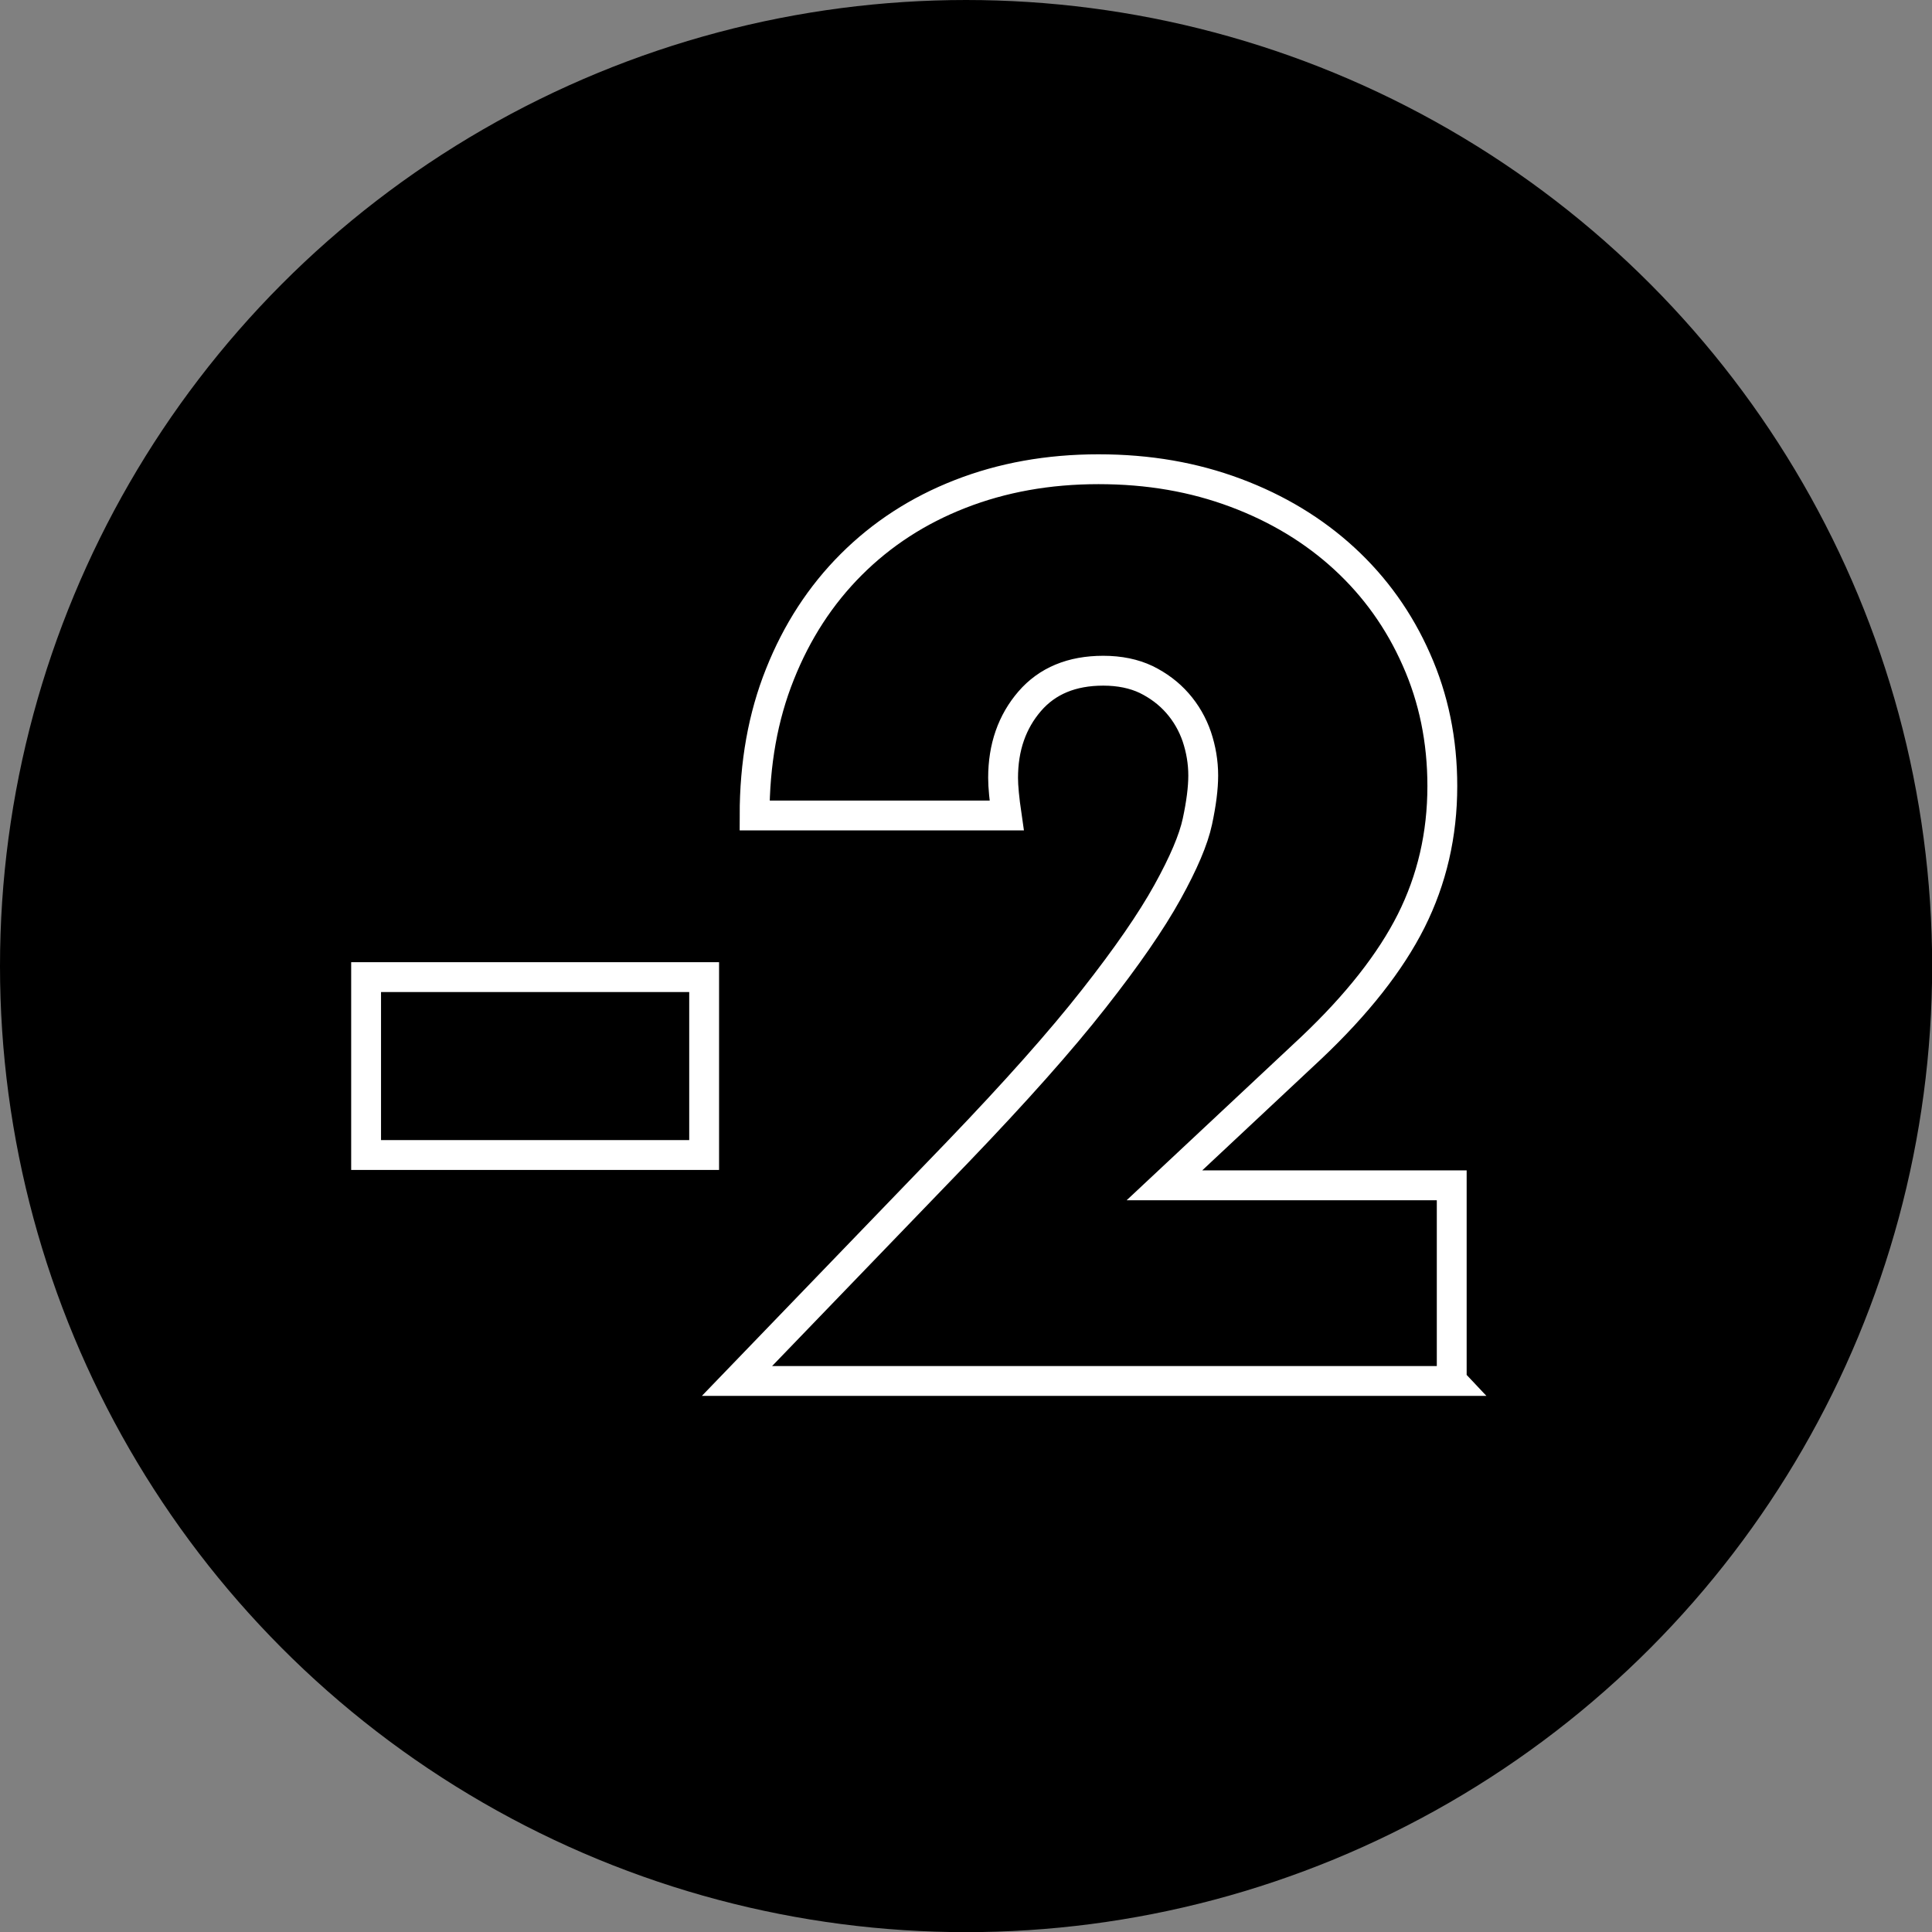 <?xml version="1.0" encoding="UTF-8"?><svg id="b" xmlns="http://www.w3.org/2000/svg" viewBox="0 0 129.45 129.45"><rect x="0" y="0" width="129.45" height="129.45" fill="#808080" stroke="none"/><defs><style>.d{fill:none;stroke:#fff;stroke-width:2px;}.d,.e{stroke-miterlimit:10;}.e{stroke:#000;stroke-width:7px;}</style></defs><g id="c"><circle class="e" cx="64.73" cy="64.73" r="61.23"/><path class="d" d="m24.53,65.47h22.65v11.92h-22.65v-11.92Z"/><path class="d" d="m97.28,92.53h-47.9l14.76-15.31c3.89-4.05,6.94-7.48,9.15-10.3,2.21-2.81,3.85-5.19,4.93-7.14,1.08-1.95,1.75-3.52,2.01-4.74.26-1.21.39-2.24.39-3.08,0-.89-.15-1.76-.43-2.6-.29-.84-.72-1.59-1.3-2.25-.58-.66-1.28-1.18-2.09-1.58-.82-.39-1.78-.59-2.88-.59-2.1,0-3.75.68-4.93,2.05-1.18,1.37-1.78,3.08-1.78,5.13,0,.58.08,1.42.24,2.52h-16.89c0-3.47.56-6.63,1.7-9.47,1.13-2.84,2.72-5.29,4.77-7.34s4.48-3.63,7.3-4.73c2.81-1.1,5.9-1.66,9.27-1.66s6.38.53,9.19,1.58c2.81,1.05,5.25,2.53,7.3,4.42,2.05,1.89,3.66,4.14,4.81,6.75,1.16,2.6,1.74,5.43,1.74,8.48,0,3.26-.7,6.27-2.09,9.04-1.39,2.76-3.62,5.59-6.67,8.48l-9.86,9.23h19.25v13.1Z"/></g></svg>